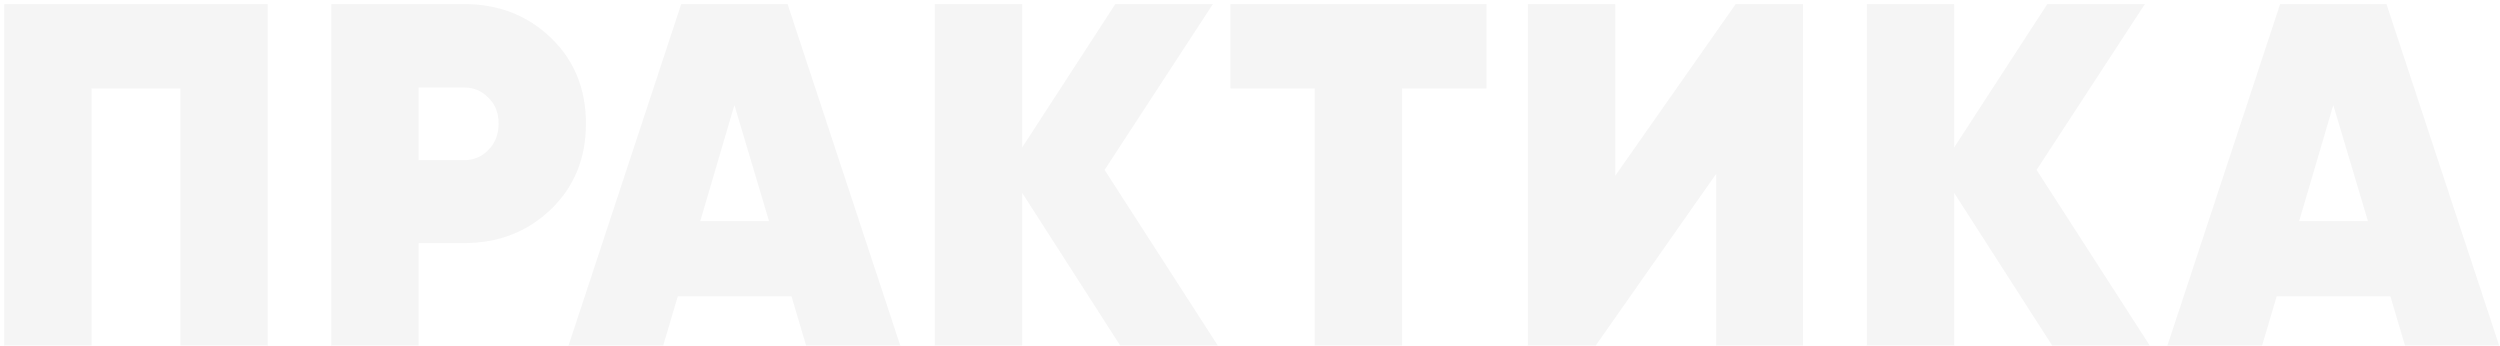 <?xml version="1.0" encoding="UTF-8"?> <svg xmlns="http://www.w3.org/2000/svg" width="492" height="68" viewBox="0 0 492 68" fill="none"> <path d="M0.841 0.8H52.681V68H35.497V17.408H18.025V68H0.841V0.8ZM65.199 0.8H91.311C98.095 0.8 103.791 3.008 108.399 7.424C113.007 11.84 115.311 17.472 115.311 24.32C115.311 31.168 113.007 36.8 108.399 41.216C103.791 45.632 98.095 47.84 91.311 47.84H82.383V68H65.199V0.8ZM82.383 31.52H91.311C93.231 31.52 94.831 30.848 96.111 29.504C97.455 28.16 98.127 26.432 98.127 24.32C98.127 22.208 97.455 20.512 96.111 19.232C94.831 17.888 93.231 17.216 91.311 17.216H82.383V31.52ZM177.17 68H158.642L155.762 58.304H133.394L130.514 68H111.89L134.066 0.8H154.994L177.17 68ZM144.53 20.672L137.81 43.52H151.346L144.53 20.672ZM217.384 33.44L239.656 68H220.456L201.16 37.952V68H183.976V0.8H201.16V29.024L219.496 0.8H238.696L217.384 33.44ZM242.139 0.8H292.539V17.408H275.931V68H258.747V17.408H242.139V0.8ZM354.835 68H337.747V34.208L314.035 68H300.691V0.8H317.875V34.592L341.587 0.8H354.835V68ZM400.8 33.44L423.072 68H403.872L384.576 37.952V68H367.392V0.8H384.576V29.024L402.912 0.8H422.112L400.8 33.44ZM491.833 68H473.305L470.425 58.304H448.057L445.177 68H426.553L448.729 0.8H469.657L491.833 68ZM459.193 20.672L452.473 43.52H466.009L459.193 20.672Z" fill="#E2E2E2" fill-opacity="0.35"></path> </svg> 